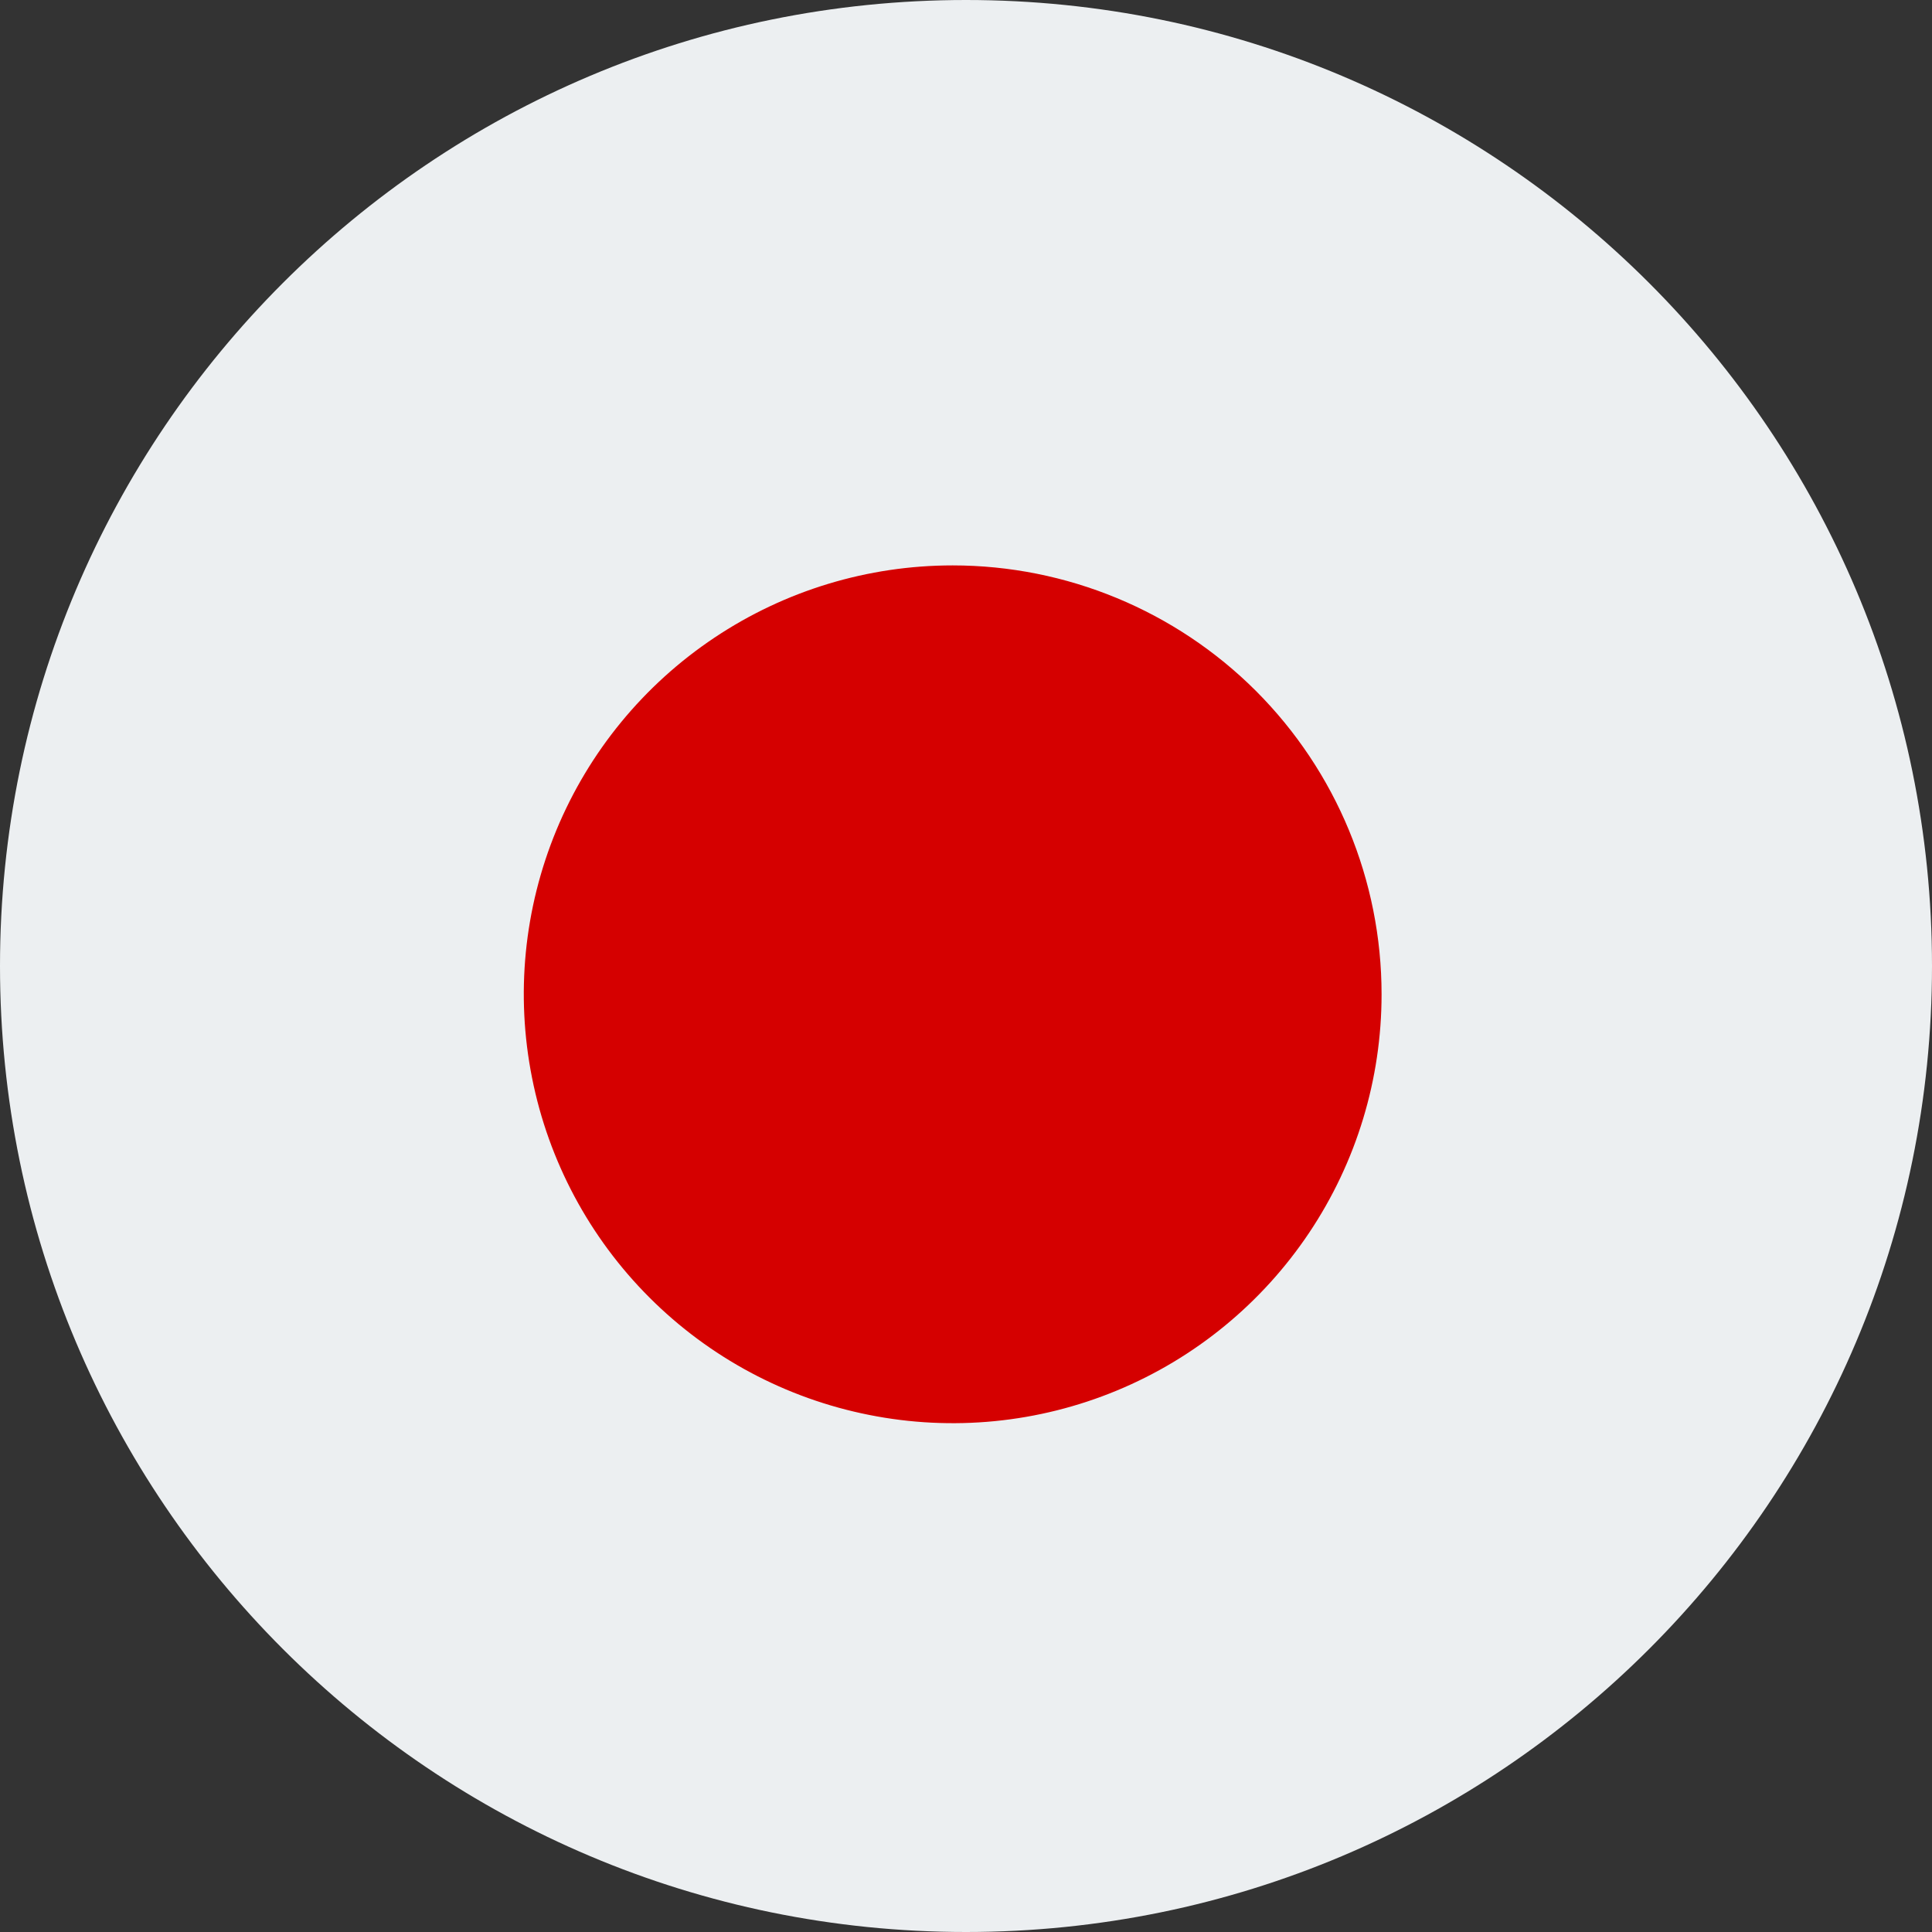 <svg width="20" height="20" viewBox="0 0 20 20" fill="none" xmlns="http://www.w3.org/2000/svg">
    <rect x="0" y="0" width="20" height="20" fill="#333333" stroke="none"/>
    <path d="M10 20C15.523 20 20 15.523 20 10C20 4.477 15.523 0 10 0C4.477 0 0 4.477 0 10C0 15.523 4.477 20 10 20Z" fill="#ECEFF1"/>
    <path d="M14.302 10.293C14.302 11.171 14.042 12.029 13.554 12.759C13.066 13.489 12.373 14.059 11.561 14.395C10.75 14.731 9.857 14.819 8.996 14.647C8.135 14.476 7.344 14.053 6.723 13.432C6.102 12.811 5.679 12.02 5.508 11.159C5.336 10.297 5.424 9.405 5.76 8.593C6.096 7.782 6.665 7.089 7.396 6.601C8.126 6.113 8.984 5.853 9.862 5.853C11.04 5.853 12.169 6.321 13.002 7.153C13.834 7.986 14.302 9.115 14.302 10.293Z"
          fill="#D50000"/>
</svg>